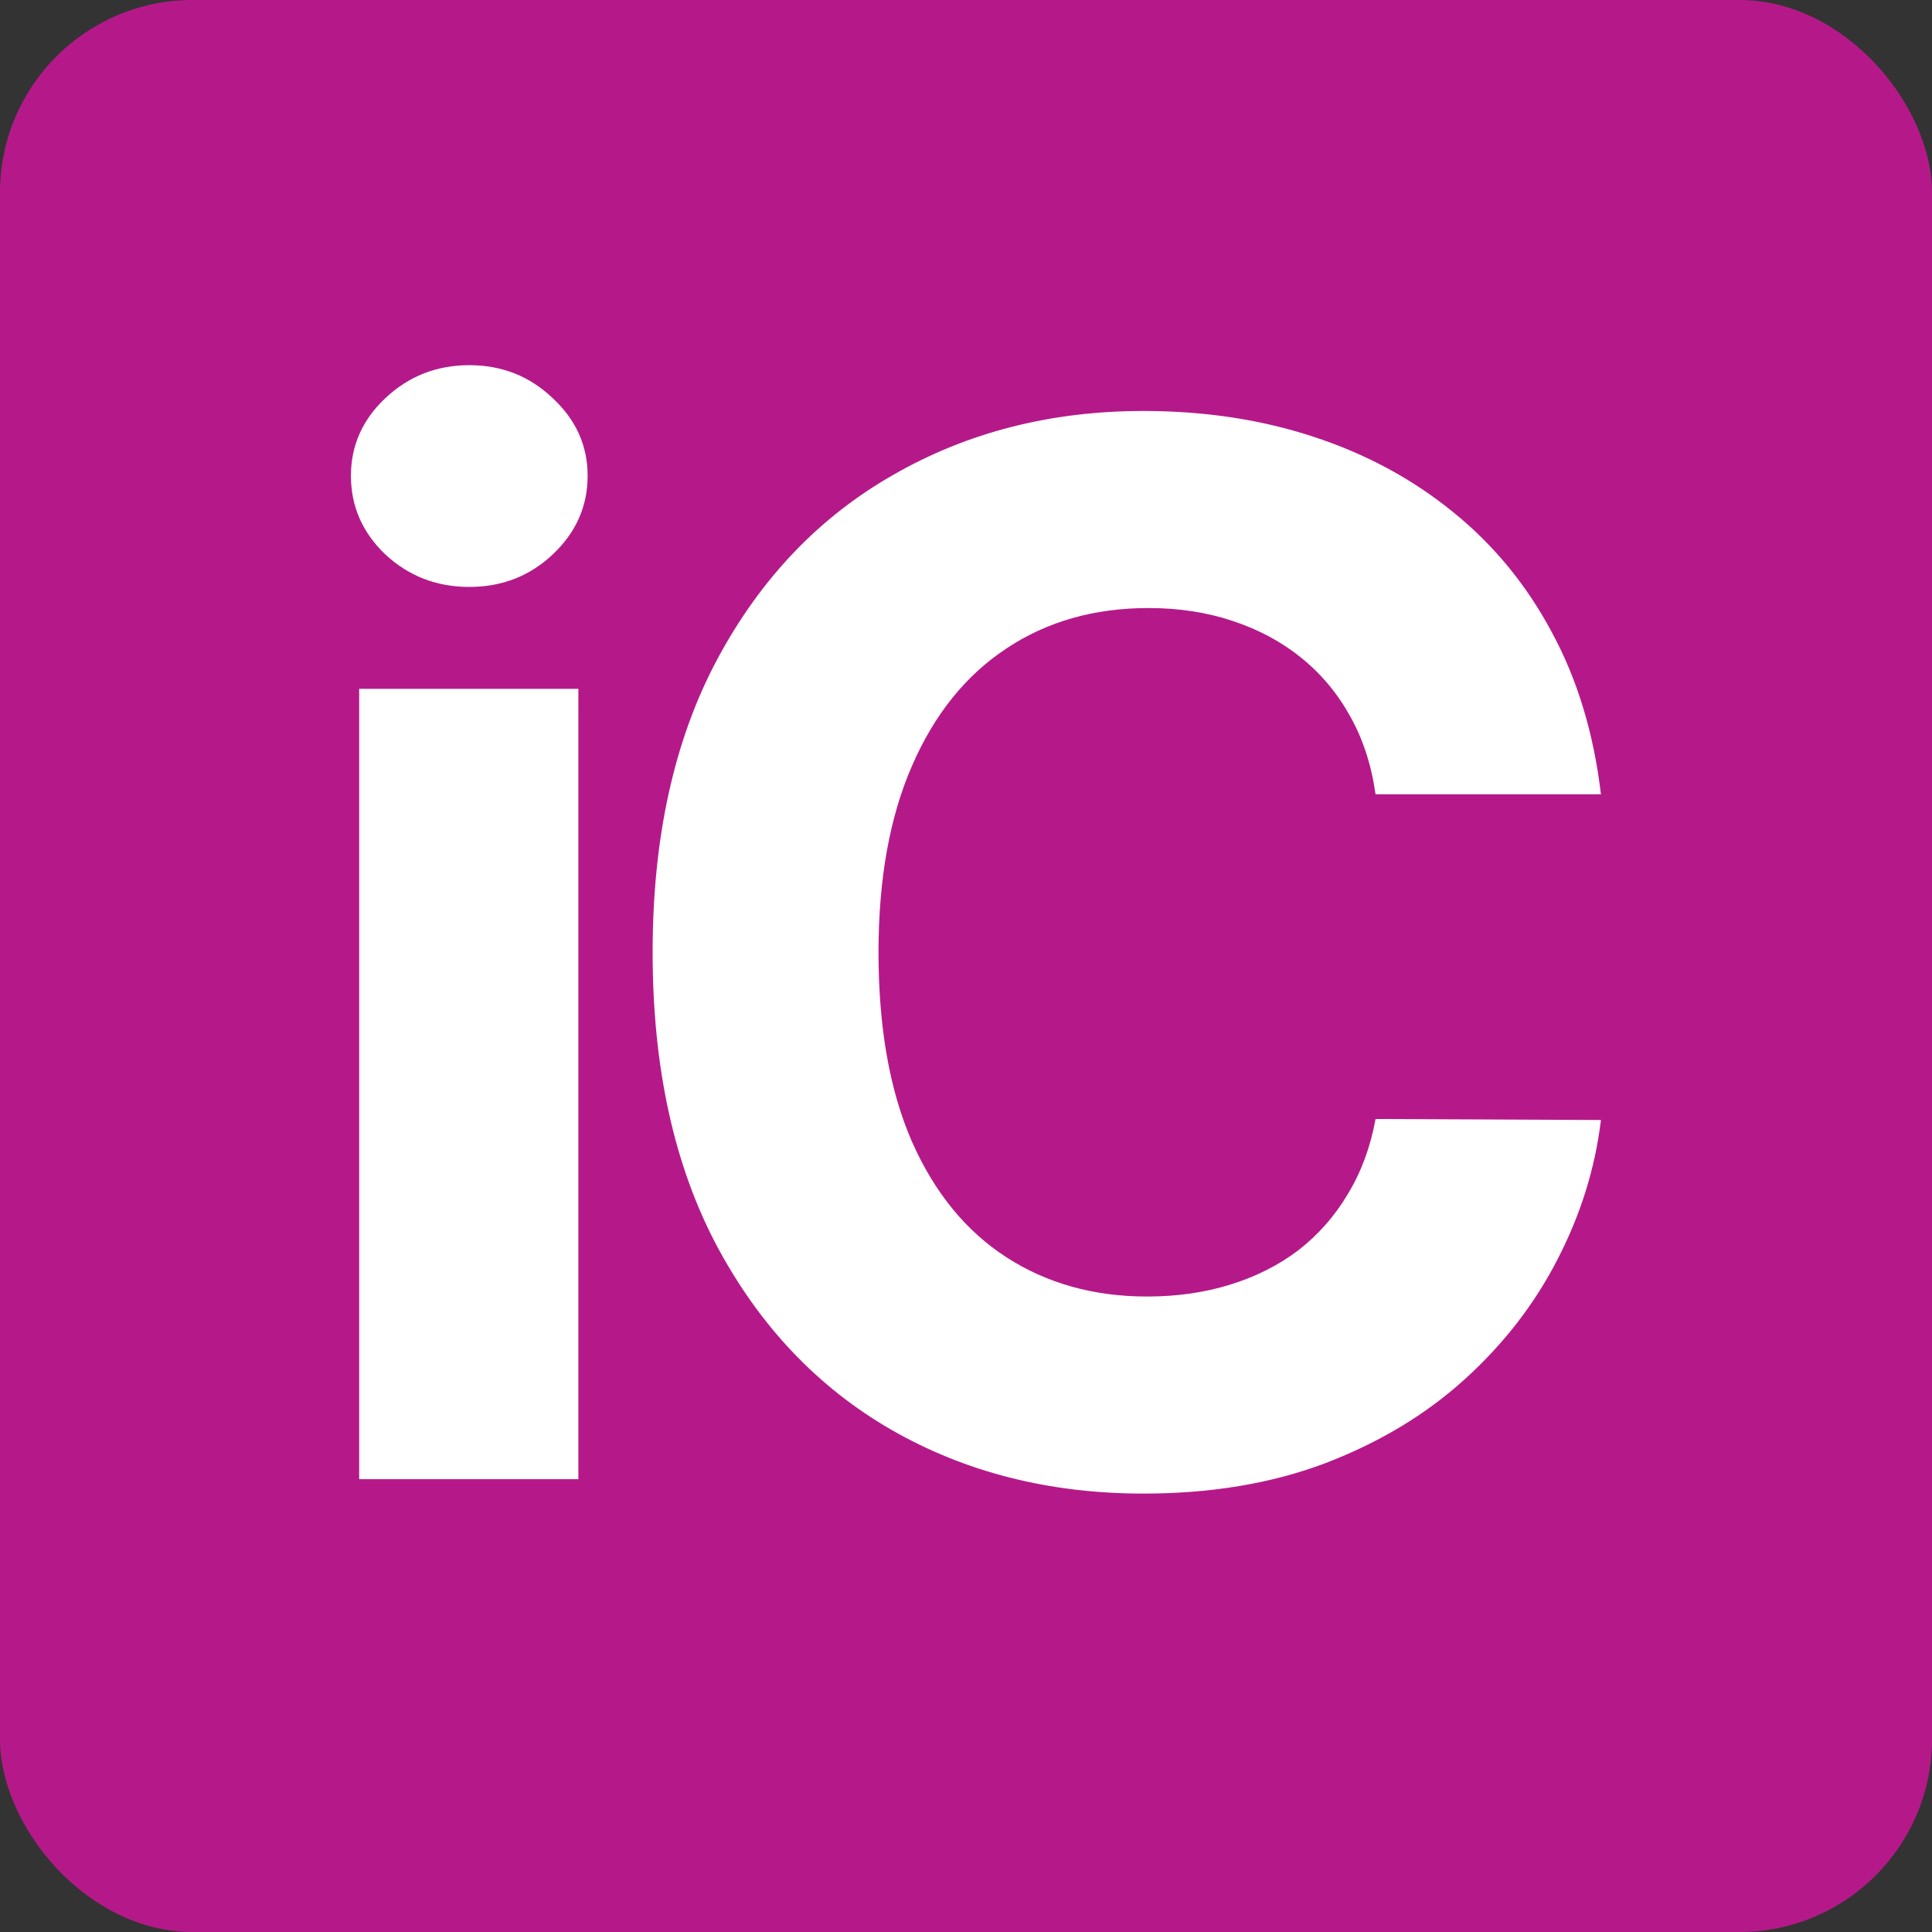 <svg width="64" height="64" viewBox="0 0 64 64" fill="none" xmlns="http://www.w3.org/2000/svg">
<rect x="0" y="0" width="64" height="64" fill="#333333" stroke="none"/>
<rect width="64" height="64" rx="6.38" fill="#B51989"/>
<path d="M11.898 49V22.818H19.159V49H11.898ZM15.546 19.443C14.466 19.443 13.54 19.085 12.767 18.369C12.006 17.642 11.625 16.773 11.625 15.761C11.625 14.761 12.006 13.903 12.767 13.188C13.54 12.46 14.466 12.097 15.546 12.097C16.625 12.097 17.546 12.46 18.307 13.188C19.079 13.903 19.466 14.761 19.466 15.761C19.466 16.773 19.079 17.642 18.307 18.369C17.546 19.085 16.625 19.443 15.546 19.443ZM53.033 26.312H45.567C45.431 25.347 45.153 24.489 44.732 23.739C44.312 22.977 43.772 22.329 43.113 21.796C42.454 21.261 41.692 20.852 40.829 20.568C39.977 20.284 39.05 20.142 38.05 20.142C36.244 20.142 34.67 20.591 33.329 21.489C31.988 22.375 30.948 23.671 30.209 25.375C29.471 27.068 29.102 29.125 29.102 31.546C29.102 34.034 29.471 36.125 30.209 37.818C30.959 39.511 32.005 40.79 33.346 41.653C34.687 42.517 36.238 42.949 37.999 42.949C38.988 42.949 39.903 42.818 40.744 42.557C41.596 42.295 42.352 41.915 43.011 41.415C43.67 40.903 44.215 40.284 44.647 39.557C45.09 38.83 45.397 38 45.567 37.068L53.033 37.102C52.84 38.705 52.357 40.25 51.584 41.739C50.823 43.216 49.795 44.54 48.499 45.71C47.215 46.869 45.681 47.79 43.897 48.472C42.124 49.142 40.119 49.477 37.88 49.477C34.766 49.477 31.982 48.773 29.528 47.364C27.084 45.955 25.153 43.915 23.732 41.244C22.323 38.574 21.619 35.341 21.619 31.546C21.619 27.739 22.334 24.5 23.766 21.829C25.198 19.159 27.141 17.125 29.596 15.727C32.05 14.318 34.812 13.614 37.88 13.614C39.903 13.614 41.778 13.898 43.505 14.466C45.244 15.034 46.783 15.864 48.124 16.954C49.465 18.034 50.556 19.358 51.397 20.926C52.249 22.494 52.795 24.29 53.033 26.312Z" fill="white"/>
</svg>
